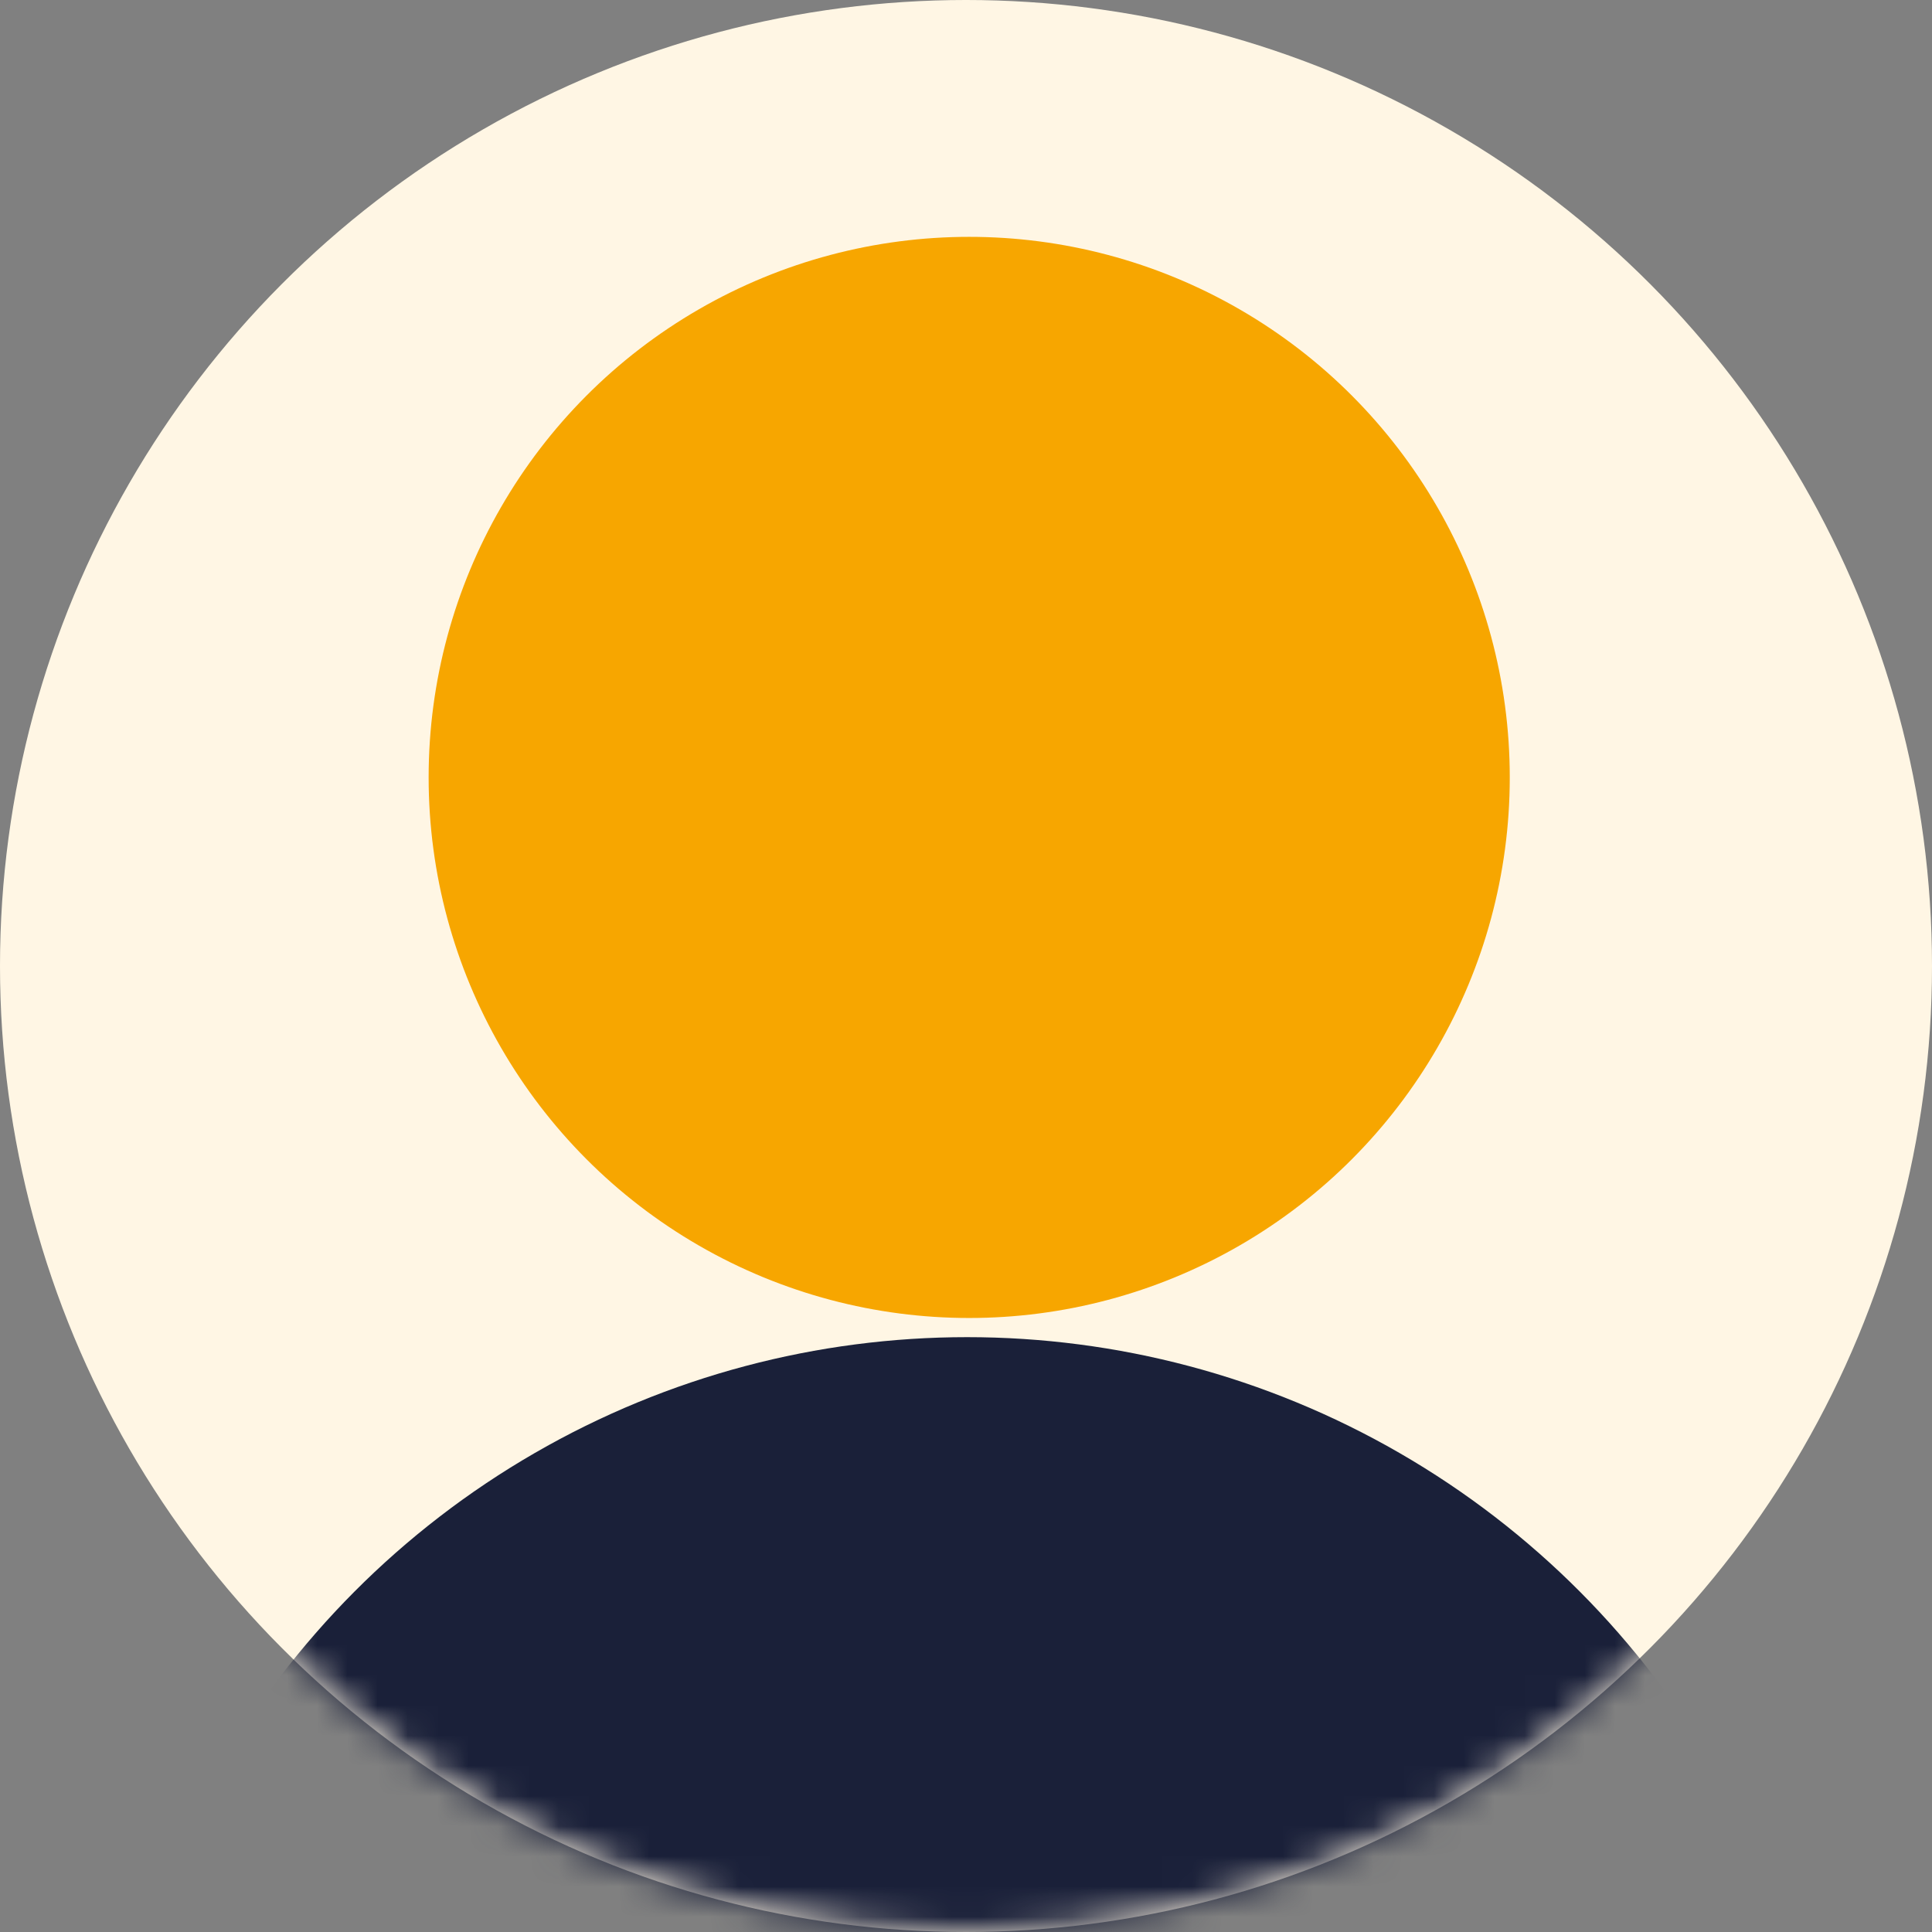 <svg width="64" height="64" viewBox="0 0 64 64" fill="none" xmlns="http://www.w3.org/2000/svg">
<rect x="0" y="0" width="64" height="64" fill="#808080" stroke="none"/>
<circle cx="32" cy="32" r="32" fill="#FFF6E4"/>
<mask id="mask0_669_10599" style="mask-type:alpha" maskUnits="userSpaceOnUse" x="0" y="0" width="64" height="64">
<circle cx="32" cy="32" r="32" fill="#F7A600"/>
</mask>
<g mask="url(#mask0_669_10599)">
<ellipse cx="32.038" cy="72.943" rx="28.648" ry="28.648" fill="#1A2039"/>
</g>
<ellipse cx="32.106" cy="25.753" rx="17.907" ry="17.907" fill="#F7A600"/>
</svg>
